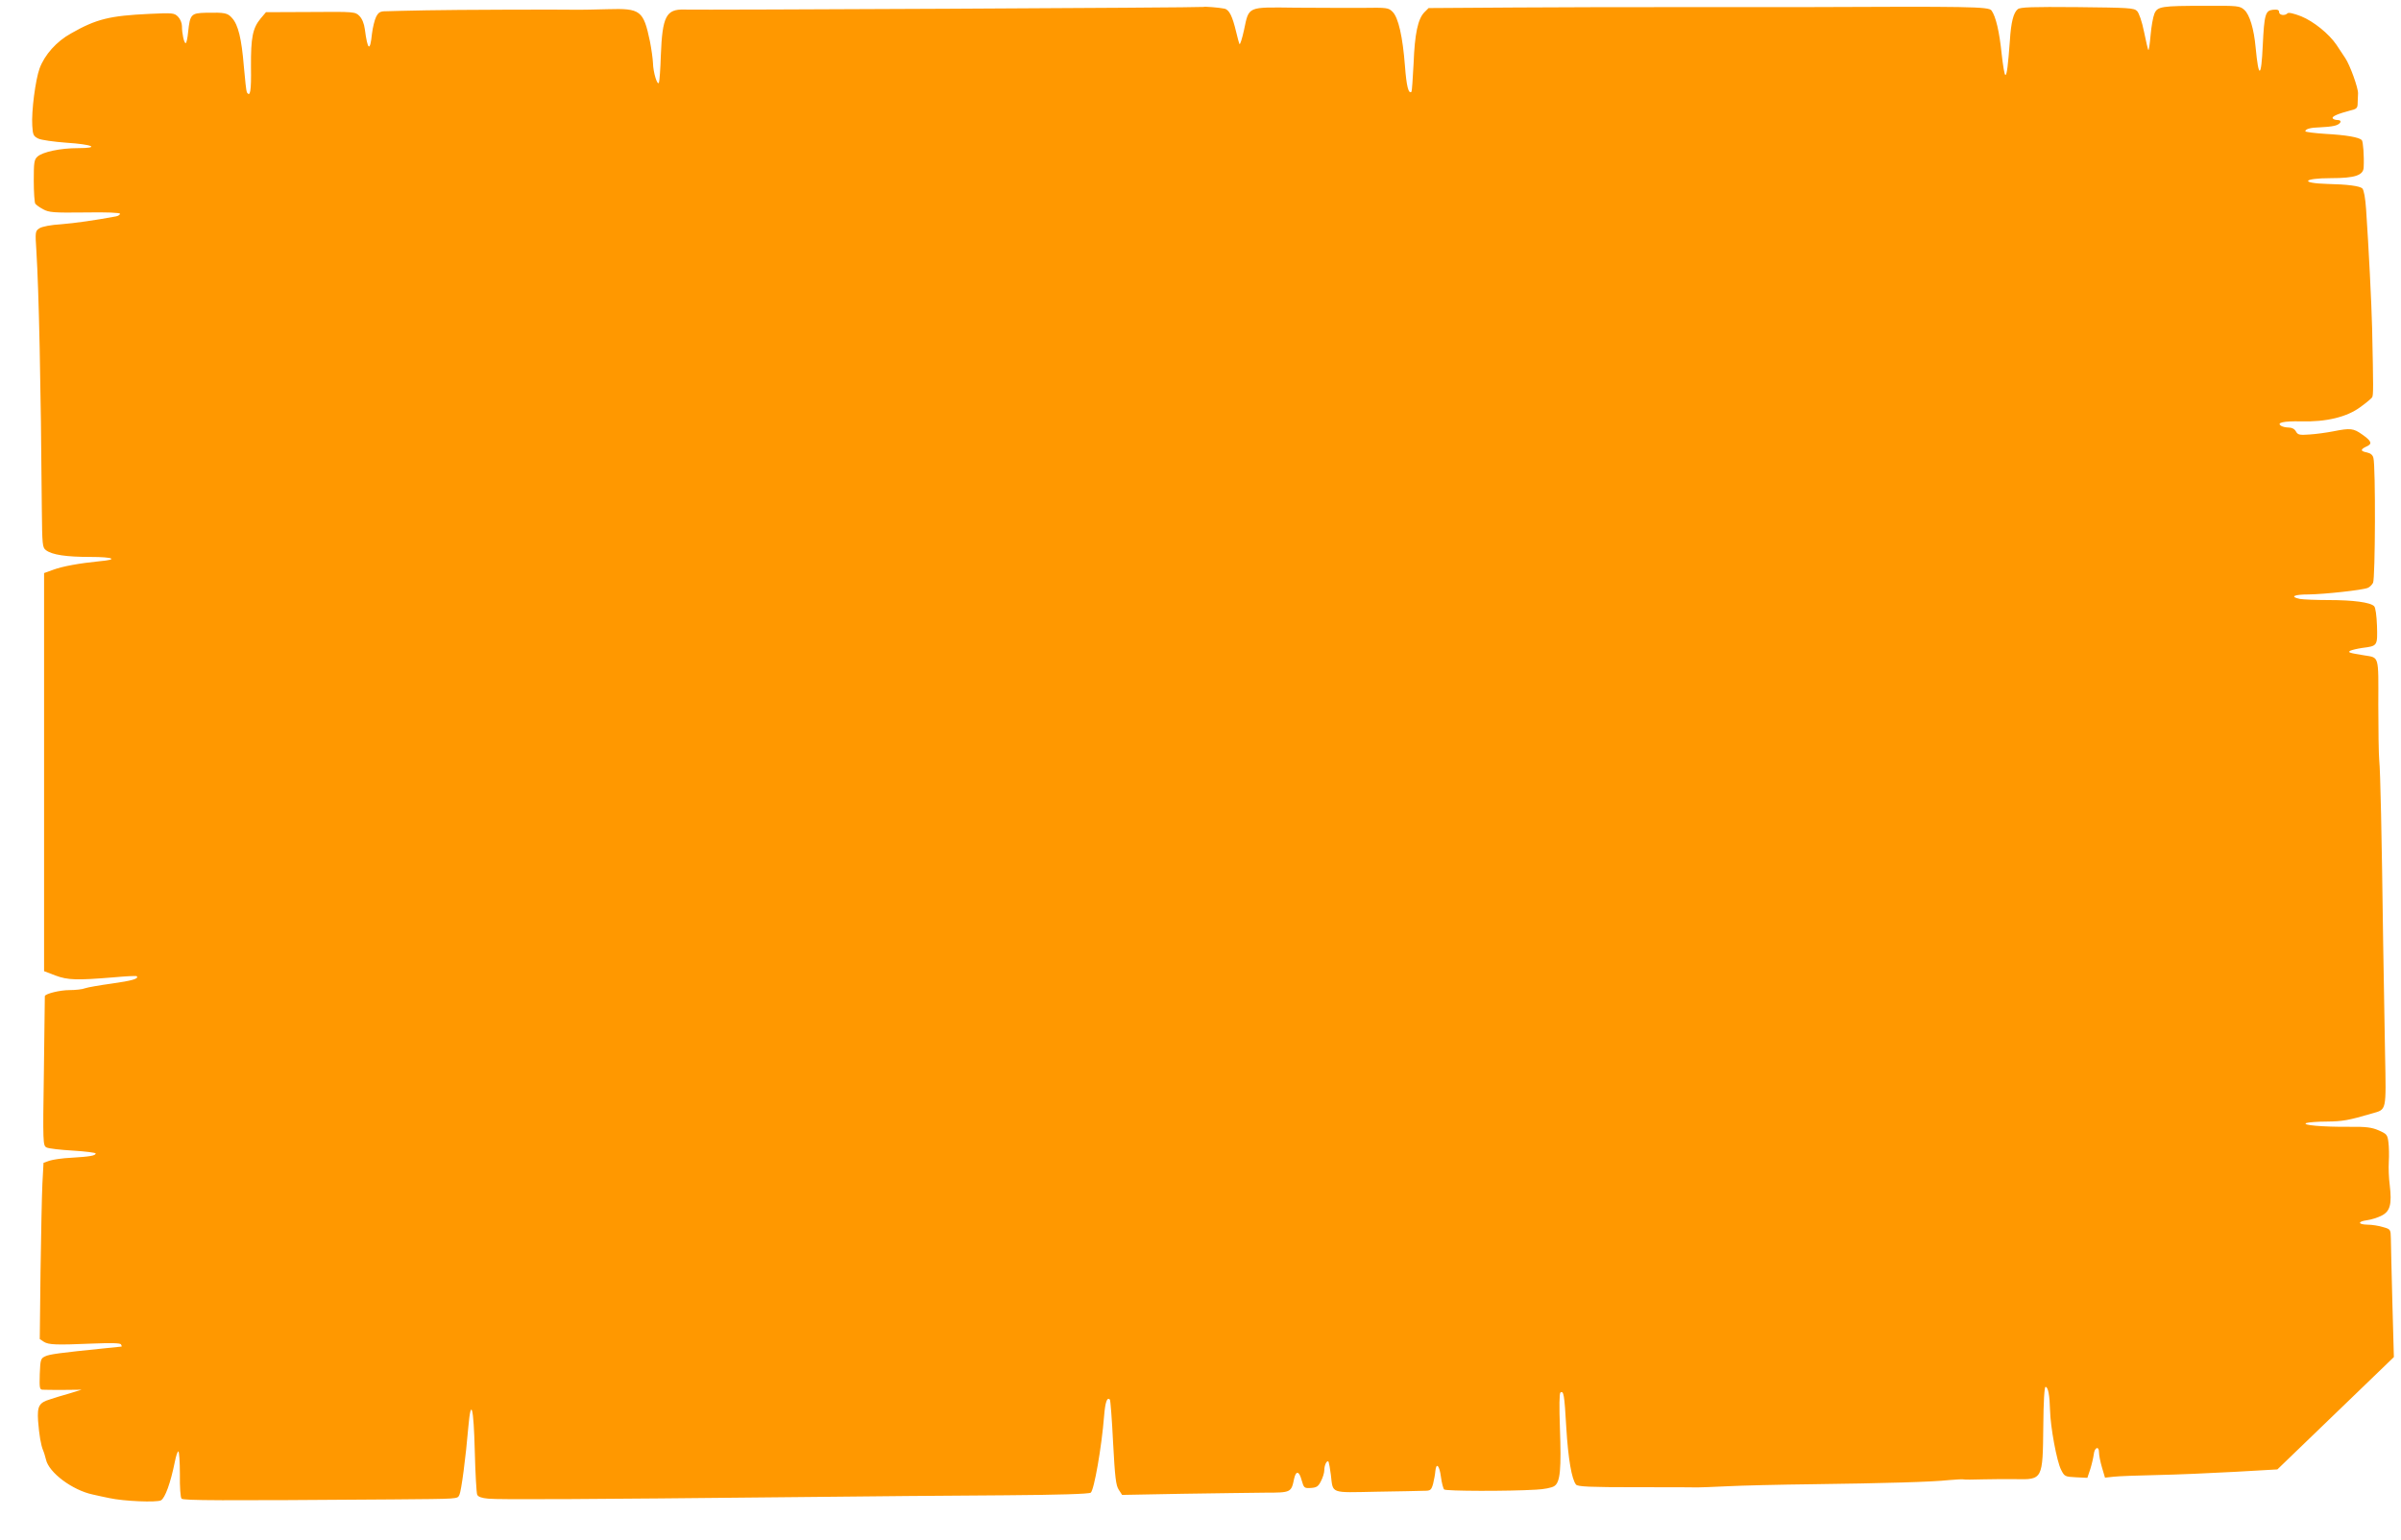<?xml version="1.0" standalone="no"?>
<!DOCTYPE svg PUBLIC "-//W3C//DTD SVG 20010904//EN"
 "http://www.w3.org/TR/2001/REC-SVG-20010904/DTD/svg10.dtd">
<svg version="1.0" xmlns="http://www.w3.org/2000/svg"
 width="1280pt" height="821pt" viewBox="0 0 1280 821"
 preserveAspectRatio="xMidYMid meet">
<g transform="translate(0,821) scale(0.1,-0.1)"
fill="#ff9800" stroke="none">
<path d="M6416 8173 c-3 -4 -2689 -17 -2768 -14 -97 3 -117 -37 -125 -244 -2
-71 -7 -137 -10 -145 -8 -21 -31 54 -32 105 -1 22 -8 73 -16 114 -35 166 -50
177 -225 172 -69 -2 -136 -3 -150 -3 -113 2 -671 0 -815 -3 -99 -2 -197 -4
-217 -5 -31 0 -40 -5 -53 -30 -8 -16 -18 -57 -22 -90 -10 -98 -23 -90 -38 24
-4 31 -15 57 -29 71 -22 22 -26 23 -260 21 l-238 -1 -28 -33 c-43 -52 -53
-101 -52 -259 2 -128 -4 -164 -22 -135 -3 5 -10 67 -16 138 -12 147 -30 222
-63 258 -24 27 -37 30 -139 28 -79 -2 -85 -8 -95 -102 -3 -33 -9 -60 -13 -60
-9 0 -20 51 -20 91 0 16 -9 38 -21 50 -20 20 -28 21 -153 15 -211 -10 -282
-27 -417 -104 -78 -43 -141 -114 -168 -187 -22 -60 -44 -229 -39 -305 3 -49 6
-56 32 -69 17 -8 83 -17 149 -22 142 -9 184 -29 62 -29 -93 0 -187 -20 -215
-45 -18 -16 -20 -31 -20 -129 0 -61 4 -116 8 -122 4 -6 23 -20 42 -30 31 -17
55 -19 223 -17 115 2 187 -1 187 -7 0 -5 -10 -12 -22 -14 -107 -20 -218 -36
-293 -42 -52 -3 -100 -12 -114 -21 -23 -15 -24 -17 -17 -122 13 -209 24 -707
29 -1378 2 -189 3 -203 22 -217 33 -25 109 -36 237 -36 125 0 152 -14 48 -23
-109 -11 -196 -27 -245 -45 l-50 -18 0 -1062 0 -1061 60 -23 c67 -25 114 -26
310 -10 66 6 122 9 124 6 13 -13 -25 -24 -132 -39 -65 -9 -129 -20 -143 -25
-14 -6 -52 -10 -85 -10 -49 0 -127 -19 -130 -32 0 -2 -2 -182 -5 -400 -6 -386
-5 -397 14 -407 11 -6 74 -13 141 -17 66 -4 121 -11 121 -15 0 -12 -31 -17
-130 -23 -47 -2 -99 -10 -117 -16 l-31 -11 -6 -112 c-3 -62 -7 -273 -10 -470
l-4 -358 21 -14 c26 -17 67 -18 259 -10 98 4 148 3 153 -4 3 -6 5 -11 3 -12
-2 0 -41 -4 -88 -9 -247 -25 -296 -32 -319 -43 -24 -11 -26 -17 -29 -95 -2
-73 -1 -82 15 -83 10 -1 61 -1 113 -1 l95 1 -65 -20 c-36 -10 -82 -24 -102
-31 -60 -18 -70 -36 -65 -115 6 -77 15 -129 27 -158 5 -11 11 -33 15 -48 15
-70 141 -164 250 -187 25 -6 64 -14 88 -19 77 -17 252 -24 275 -12 22 12 51
92 74 205 6 31 14 56 19 56 4 0 8 -54 8 -121 -1 -70 3 -125 9 -131 10 -10 193
-11 1127 -4 360 3 342 2 354 24 10 19 34 199 48 365 14 157 28 105 34 -128 3
-121 9 -227 13 -236 5 -11 24 -18 59 -21 57 -6 534 -3 1612 8 385 4 900 9
1144 10 282 2 448 7 456 14 18 15 58 243 71 408 6 75 16 104 31 88 3 -3 11
-106 17 -229 10 -186 15 -228 30 -251 l18 -28 321 6 c177 3 377 5 444 6 135 0
137 1 152 74 10 45 27 42 40 -7 12 -42 14 -44 49 -42 31 2 40 8 54 36 10 19
18 45 18 59 0 28 15 57 23 44 2 -5 8 -36 12 -69 12 -102 -6 -95 243 -90 119 2
234 4 254 5 34 0 38 3 48 37 5 21 11 52 12 68 5 49 22 30 30 -32 4 -31 12 -61
17 -66 9 -9 342 -10 490 -1 42 2 84 10 97 19 32 20 38 90 30 312 -4 113 -3
184 3 187 17 11 21 -10 31 -186 10 -168 29 -277 52 -305 9 -11 73 -14 322 -14
171 0 318 0 326 -1 8 0 78 2 155 6 77 4 284 9 460 11 381 5 636 12 725 22 36
3 70 5 75 4 6 -2 55 -2 110 0 55 1 132 2 170 1 145 -3 145 -2 148 281 1 134 6
212 12 211 14 0 22 -46 24 -124 2 -90 36 -274 59 -318 18 -36 21 -37 79 -40
l61 -3 16 48 c8 26 16 61 18 77 4 38 28 47 28 11 0 -15 7 -51 16 -81 l16 -54
46 5 c26 3 130 7 232 9 102 2 287 10 413 17 l228 13 310 299 311 300 -8 291
c-4 160 -8 313 -8 341 -1 49 -2 50 -41 61 -22 7 -59 13 -82 13 -54 1 -56 17
-3 24 22 3 57 14 78 25 44 23 54 60 42 162 -5 36 -7 92 -5 125 2 33 1 80 -2
103 -5 41 -9 45 -52 64 -37 16 -67 20 -156 19 -144 -1 -257 9 -230 20 11 4 61
8 111 8 82 1 113 6 239 43 79 23 76 7 70 317 -3 152 -7 416 -10 586 -8 604
-15 921 -21 980 -3 33 -5 167 -5 297 1 266 5 250 -74 263 -81 13 -91 16 -75
25 8 4 38 11 65 15 80 10 80 11 77 117 -2 56 -8 98 -15 105 -20 21 -112 33
-242 33 -67 0 -137 3 -154 6 -56 12 -32 24 47 24 83 1 286 23 315 35 10 4 22
16 28 27 12 22 14 621 2 665 -3 16 -15 26 -34 30 -36 7 -37 16 -3 32 33 14 27
29 -23 64 -46 33 -63 35 -153 17 -36 -7 -93 -15 -127 -17 -54 -4 -63 -2 -73
16 -7 13 -21 21 -38 21 -15 0 -33 4 -41 9 -27 17 13 26 105 24 134 -4 246 23
317 76 31 22 59 46 63 52 7 11 7 48 0 369 -3 129 -18 426 -32 633 -4 61 -12
103 -20 112 -13 13 -80 22 -184 24 -151 4 -135 31 18 31 126 0 171 15 173 57
3 62 -3 138 -10 146 -15 15 -83 27 -193 33 -60 4 -108 10 -108 14 0 12 28 20
78 21 26 1 60 4 76 8 34 7 47 31 17 31 -11 0 -22 4 -25 9 -6 10 27 24 91 41
38 9 42 13 42 43 1 17 2 40 2 49 1 29 -43 151 -68 188 -13 19 -34 51 -47 71
-40 59 -122 125 -188 152 -39 15 -67 22 -73 16 -15 -15 -45 -10 -45 7 0 11 -8
14 -32 12 -41 -4 -47 -24 -55 -191 -8 -175 -22 -179 -38 -10 -9 99 -32 175
-60 200 -24 22 -34 23 -208 22 -235 0 -256 -3 -272 -43 -7 -17 -16 -68 -20
-114 -4 -46 -9 -81 -12 -79 -2 3 -13 47 -23 98 -11 55 -27 100 -37 110 -16 17
-46 18 -319 21 -242 2 -304 0 -317 -11 -23 -18 -36 -70 -42 -166 -10 -134 -16
-185 -24 -185 -5 0 -13 51 -20 113 -12 118 -31 199 -54 231 -15 21 -115 22
-1027 18 -168 0 -471 0 -675 0 -203 0 -579 0 -834 -2 l-465 -3 -22 -22 c-35
-35 -52 -115 -58 -274 -4 -80 -9 -147 -11 -150 -16 -15 -27 30 -35 137 -12
156 -35 258 -66 289 -22 22 -29 23 -161 21 -76 0 -236 0 -357 1 -259 3 -247 9
-274 -119 -10 -46 -21 -80 -24 -75 -3 6 -11 35 -18 65 -20 84 -37 119 -63 124
-28 6 -107 12 -111 9z"/>
</g>
</svg>
